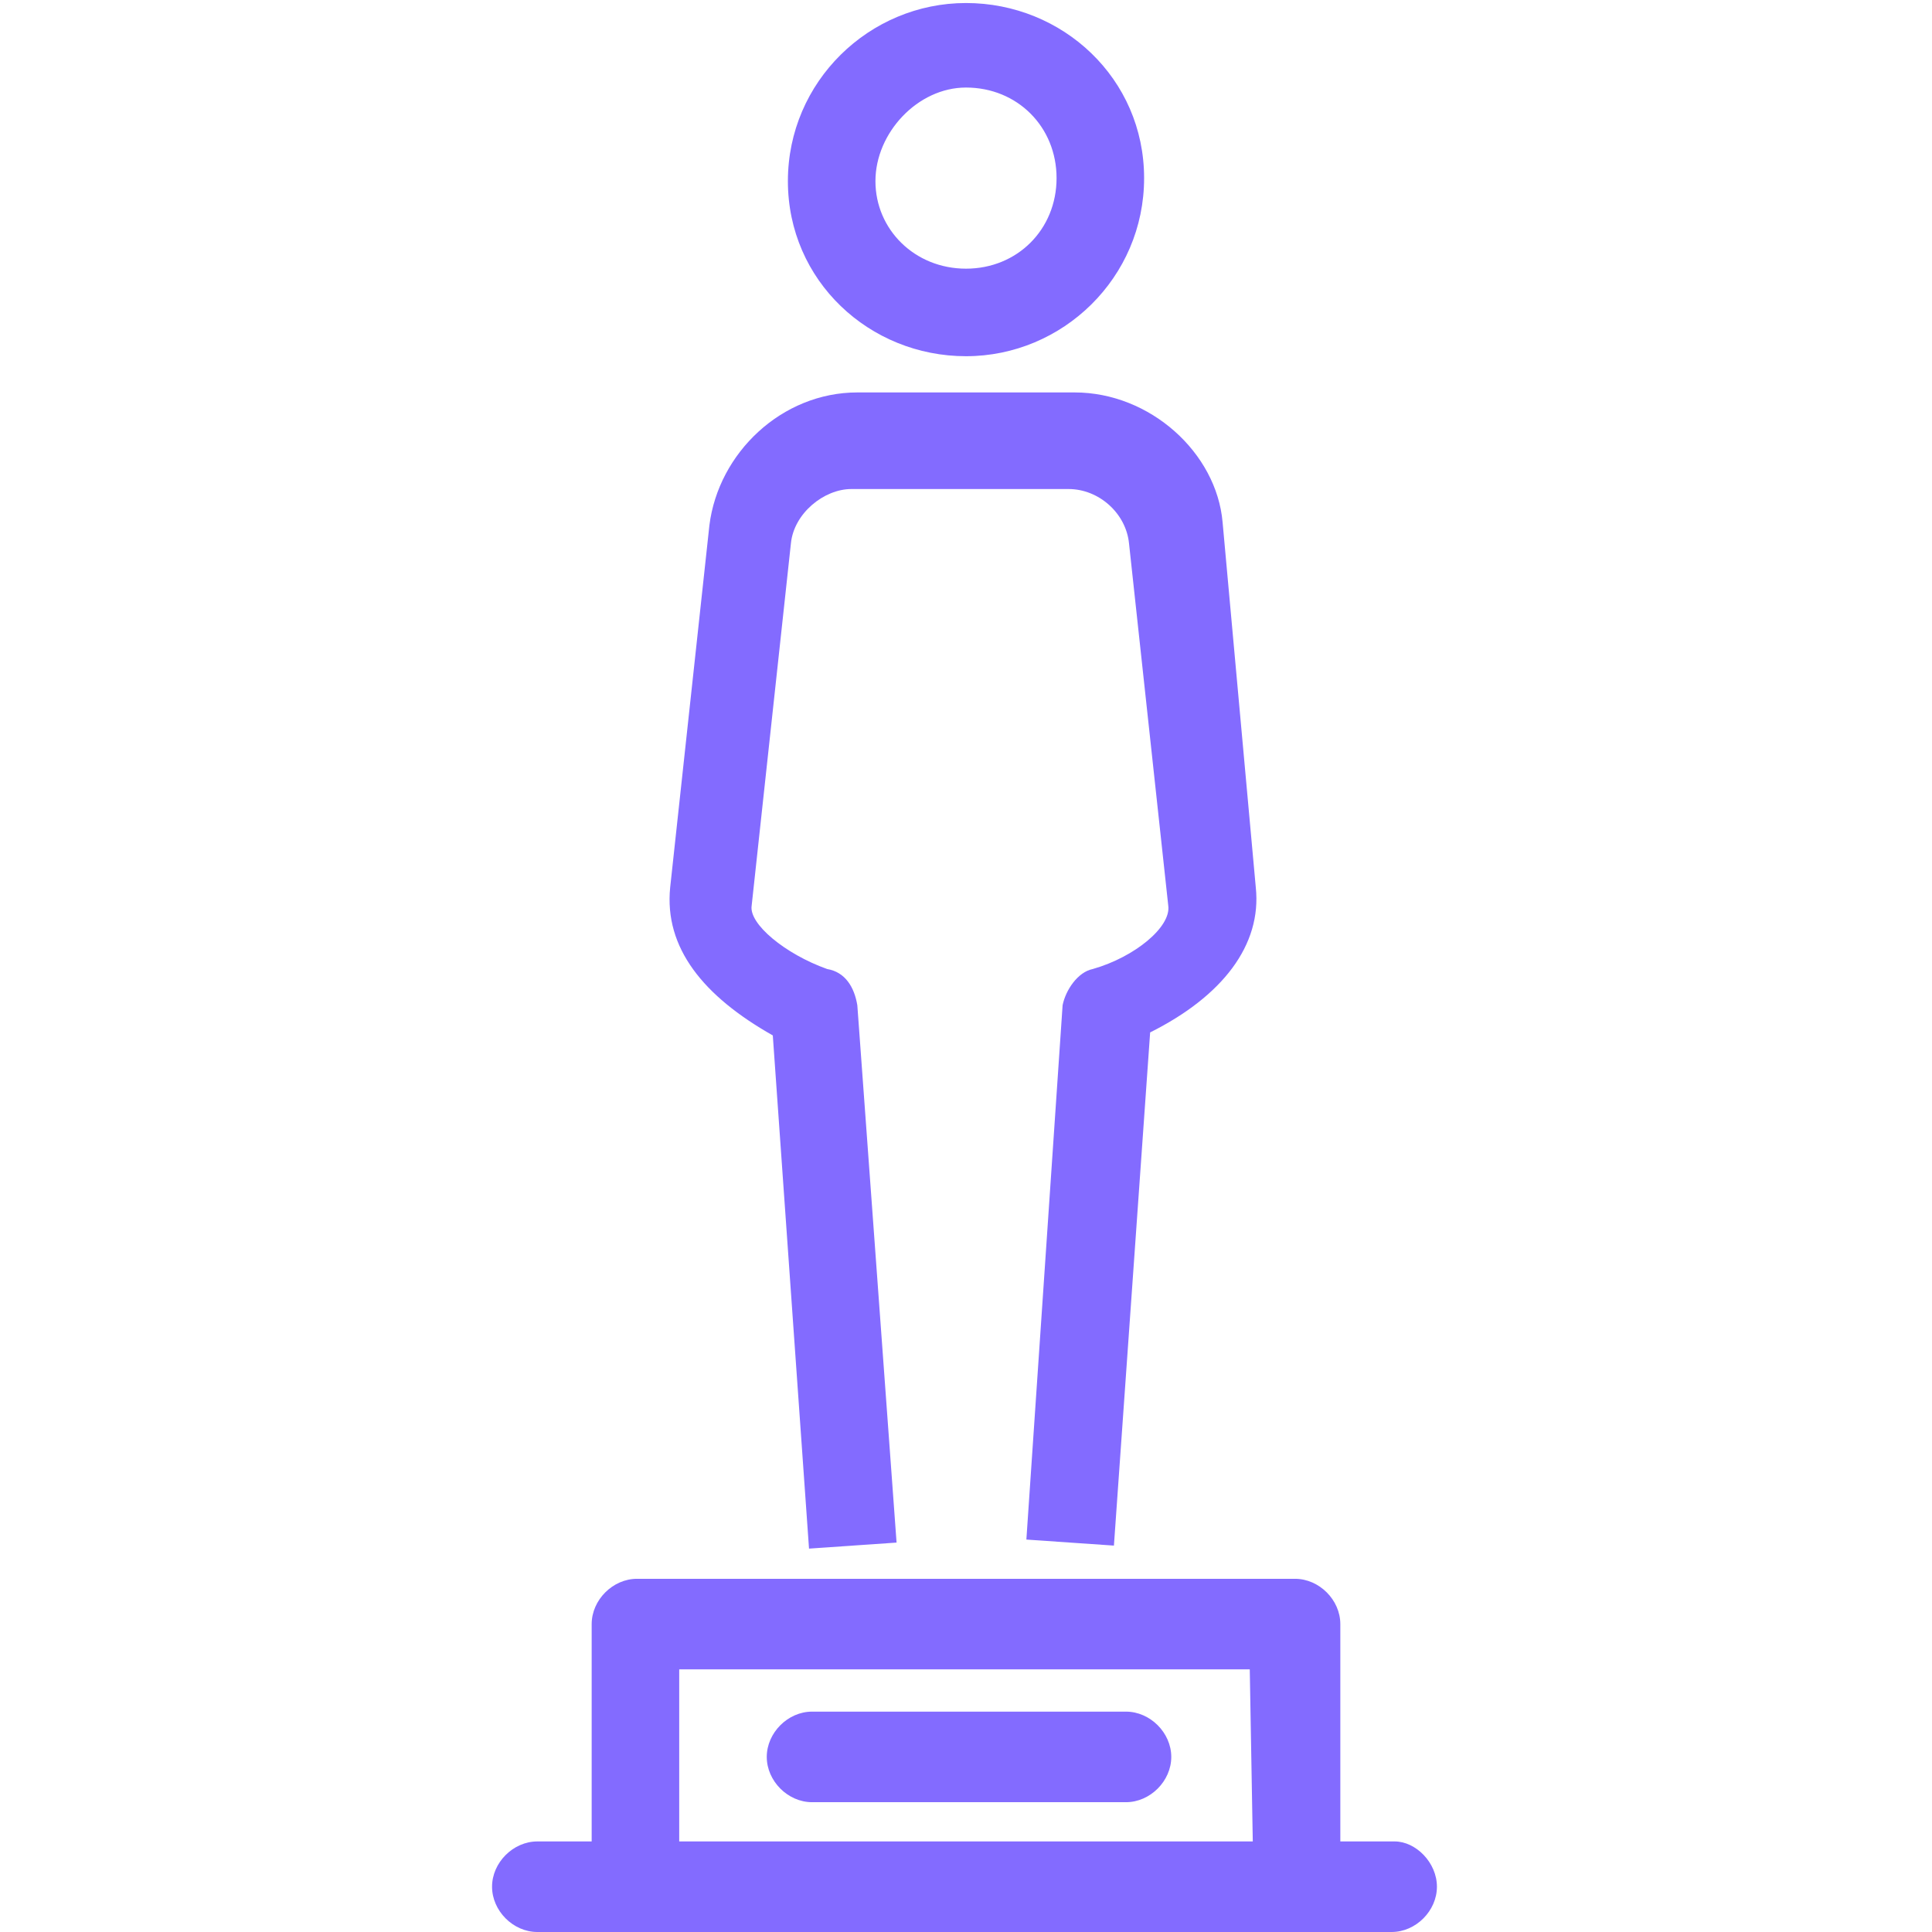 <svg version="1.1" xmlns="http://www.w3.org/2000/svg" width="32" height="32" viewBox="0 0 32 32" fill="#836BFF">
<title>award-trophy-oscar</title>
<path d="M23.1 30.5h-0.9v-3.6c0-0.4-0.35-0.75-0.75-0.75h-10.9c-0.4 0-0.75 0.35-0.75 0.75v3.6h-0.9c-0.4 0-0.75 0.35-0.75 0.75s0.35 0.75 0.75 0.75h14.15c0.4 0 0.75-0.35 0.75-0.75s-0.35-0.75-0.7-0.75zM20.75 30.5h-9.5v-2.85h9.45l0.050 2.85z"></path>
<path d="M16 5.9c1.6 0 2.95-1.3 2.95-2.95s-1.35-2.9-2.95-2.9-2.95 1.3-2.95 2.95 1.35 2.9 2.95 2.9zM16 1.45c0.85 0 1.5 0.65 1.5 1.5s-0.65 1.5-1.5 1.5-1.5-0.65-1.5-1.45 0.7-1.55 1.5-1.55z"></path>
<path d="M12.8 17.15l0.6 8.5 1.45-0.1-0.65-8.9c-0.050-0.3-0.2-0.55-0.5-0.6-0.7-0.25-1.3-0.75-1.25-1.050l0.65-6c0.050-0.5 0.55-0.9 1-0.9h3.6c0.5 0 0.95 0.4 1 0.9l0.65 6c0.050 0.35-0.55 0.85-1.25 1.050-0.25 0.050-0.45 0.35-0.5 0.6l-0.6 8.85 1.45 0.1 0.6-8.5c1.2-0.6 1.85-1.45 1.75-2.4l-0.55-6.050c-0.1-1.15-1.2-2.15-2.45-2.15h-3.6c-1.25 0-2.3 1-2.45 2.2l-0.65 6c-0.1 1 0.55 1.8 1.7 2.45z"></path>
<path d="M13.45 29.85h5.2c0.4 0 0.75-0.35 0.75-0.75s-0.35-0.75-0.75-0.75h-5.2c-0.4 0-0.75 0.35-0.75 0.75s0.35 0.75 0.75 0.75z"></path>
</svg>
